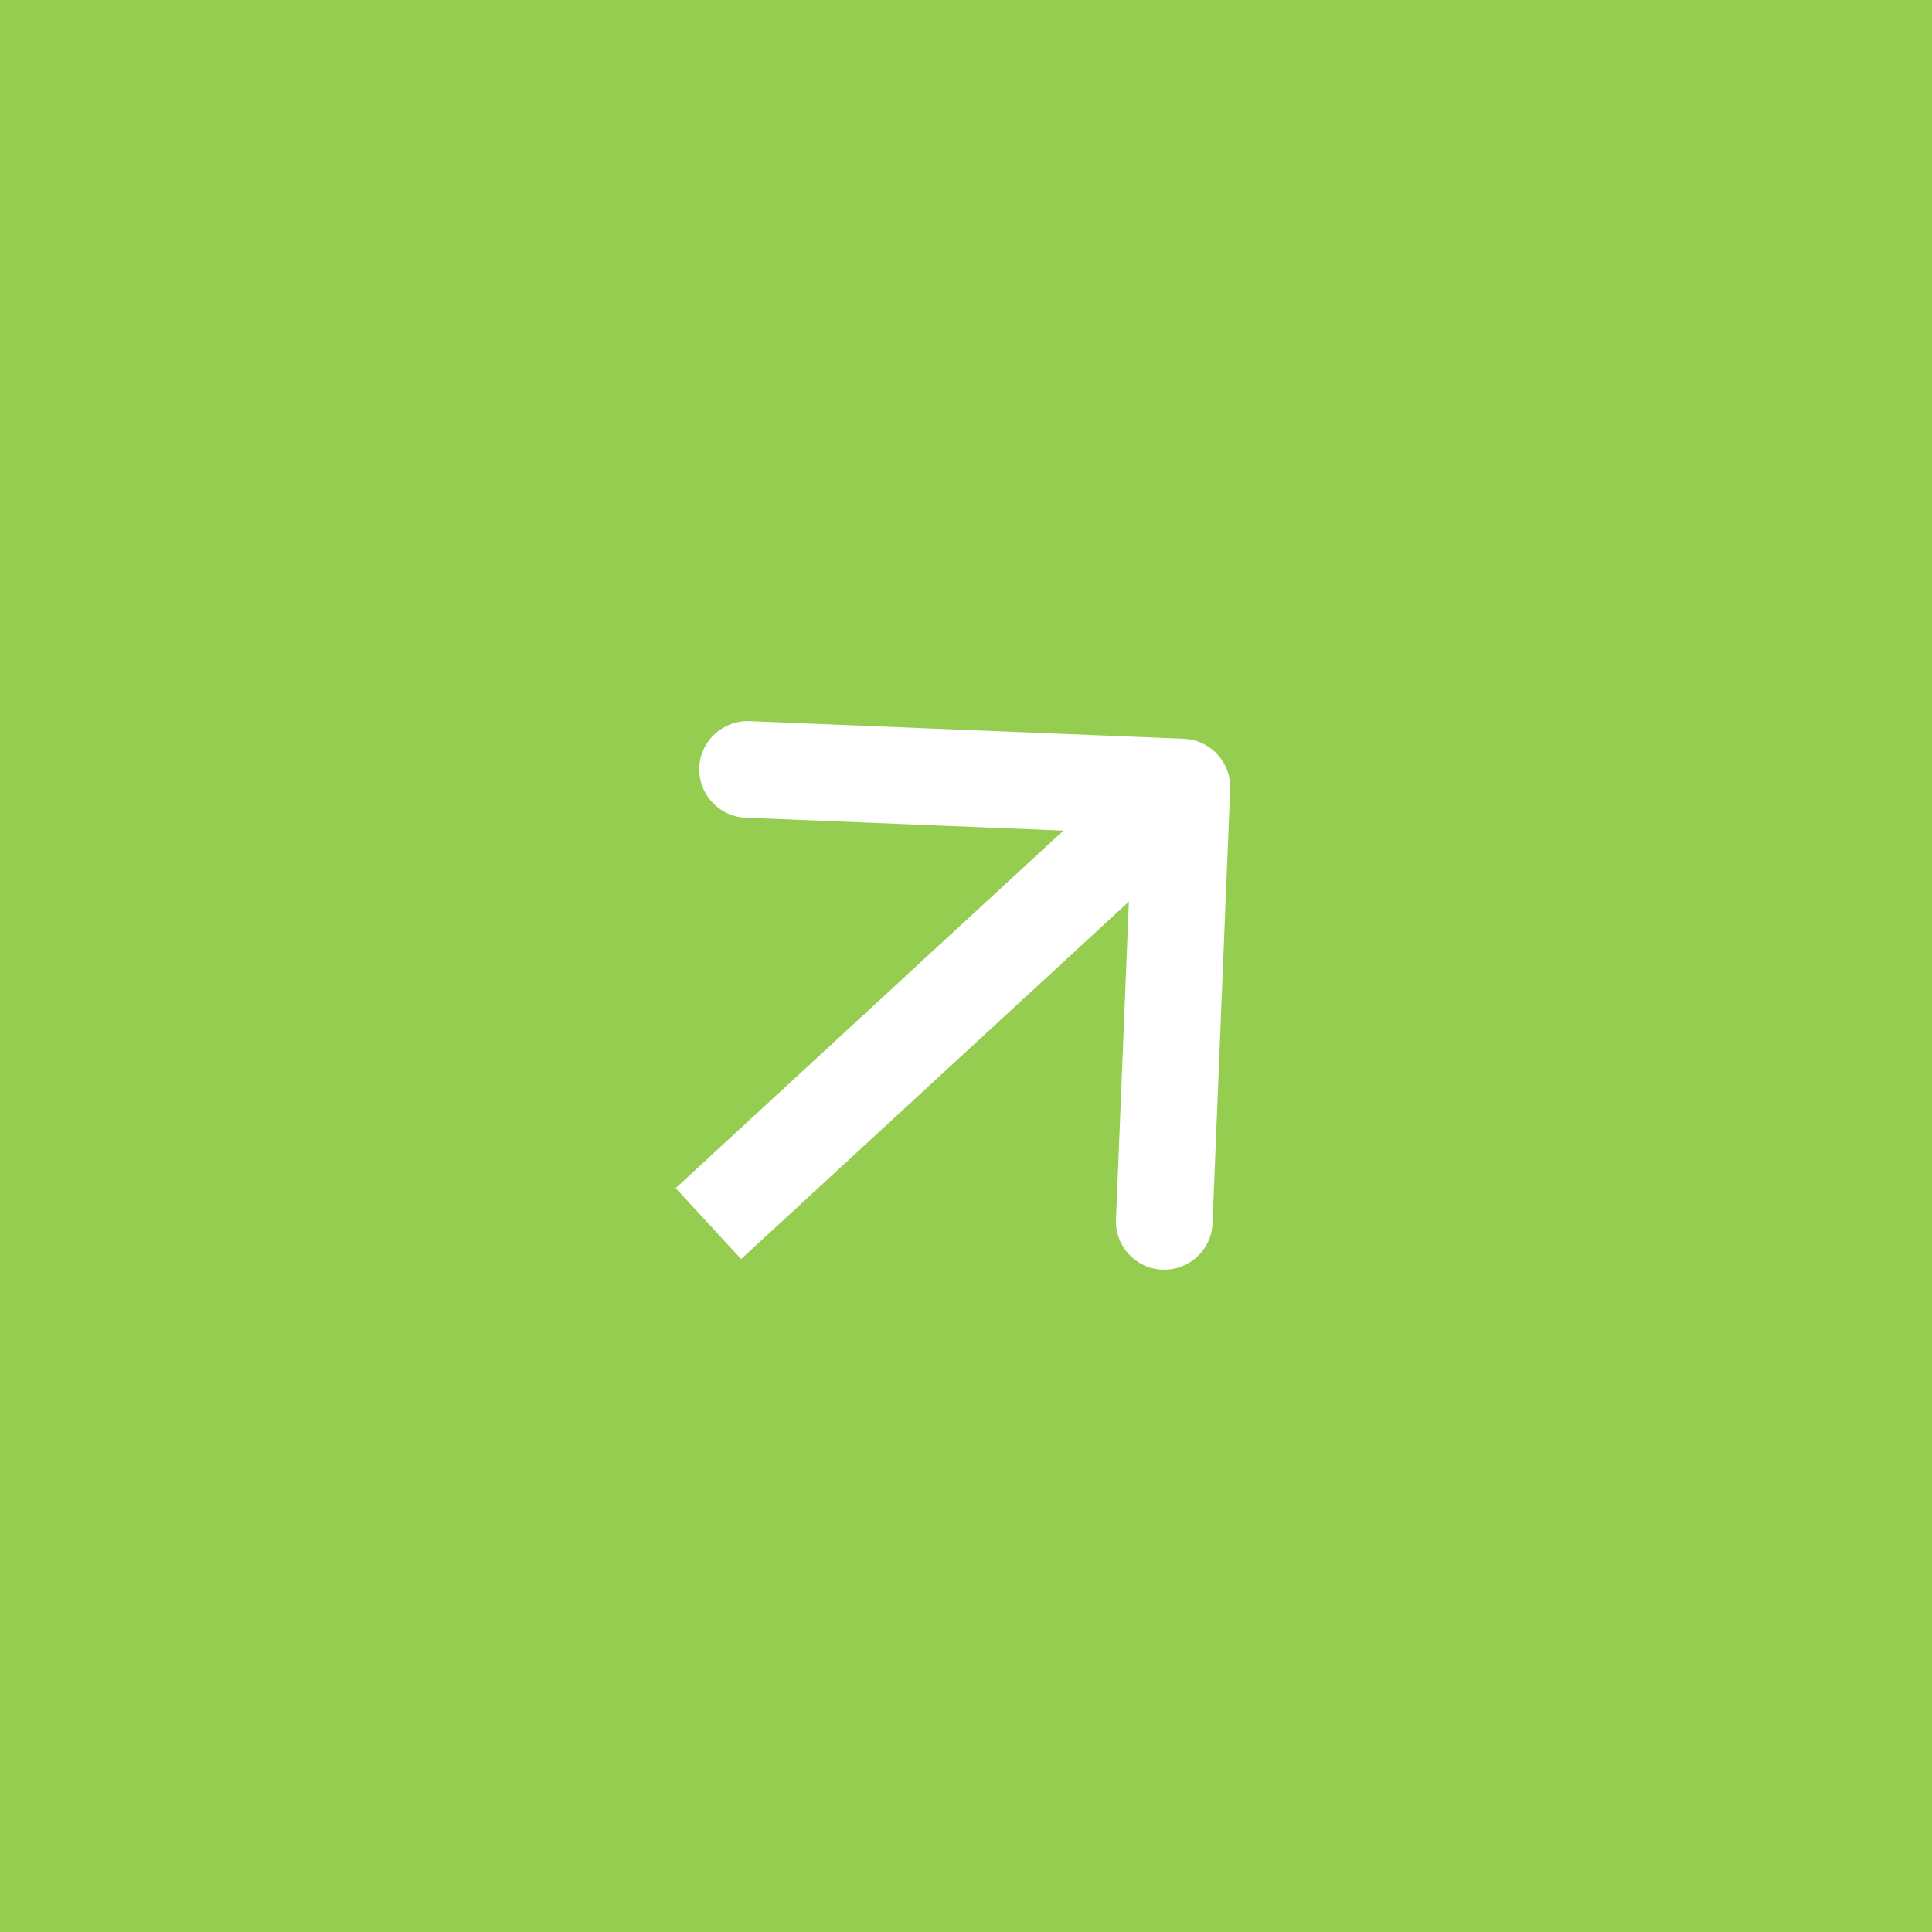 <?xml version="1.0" encoding="UTF-8"?> <svg xmlns="http://www.w3.org/2000/svg" width="30" height="30" viewBox="0 0 30 30" fill="none"><rect width="30" height="30" fill="#95CD50"></rect><path d="M18.383 11.472C18.797 11.489 19.118 11.838 19.102 12.252L18.828 18.997C18.811 19.41 18.462 19.732 18.048 19.715C17.634 19.699 17.312 19.35 17.329 18.936L17.572 12.941L11.577 12.697C11.164 12.68 10.842 12.331 10.858 11.917C10.875 11.504 11.224 11.182 11.638 11.198L18.383 11.472ZM10.492 18.449L14.168 15.059L15.184 16.162L11.508 19.551L10.492 18.449ZM14.168 15.059L17.844 11.67L18.861 12.773L15.184 16.162L14.168 15.059Z" fill="white"></path></svg> 